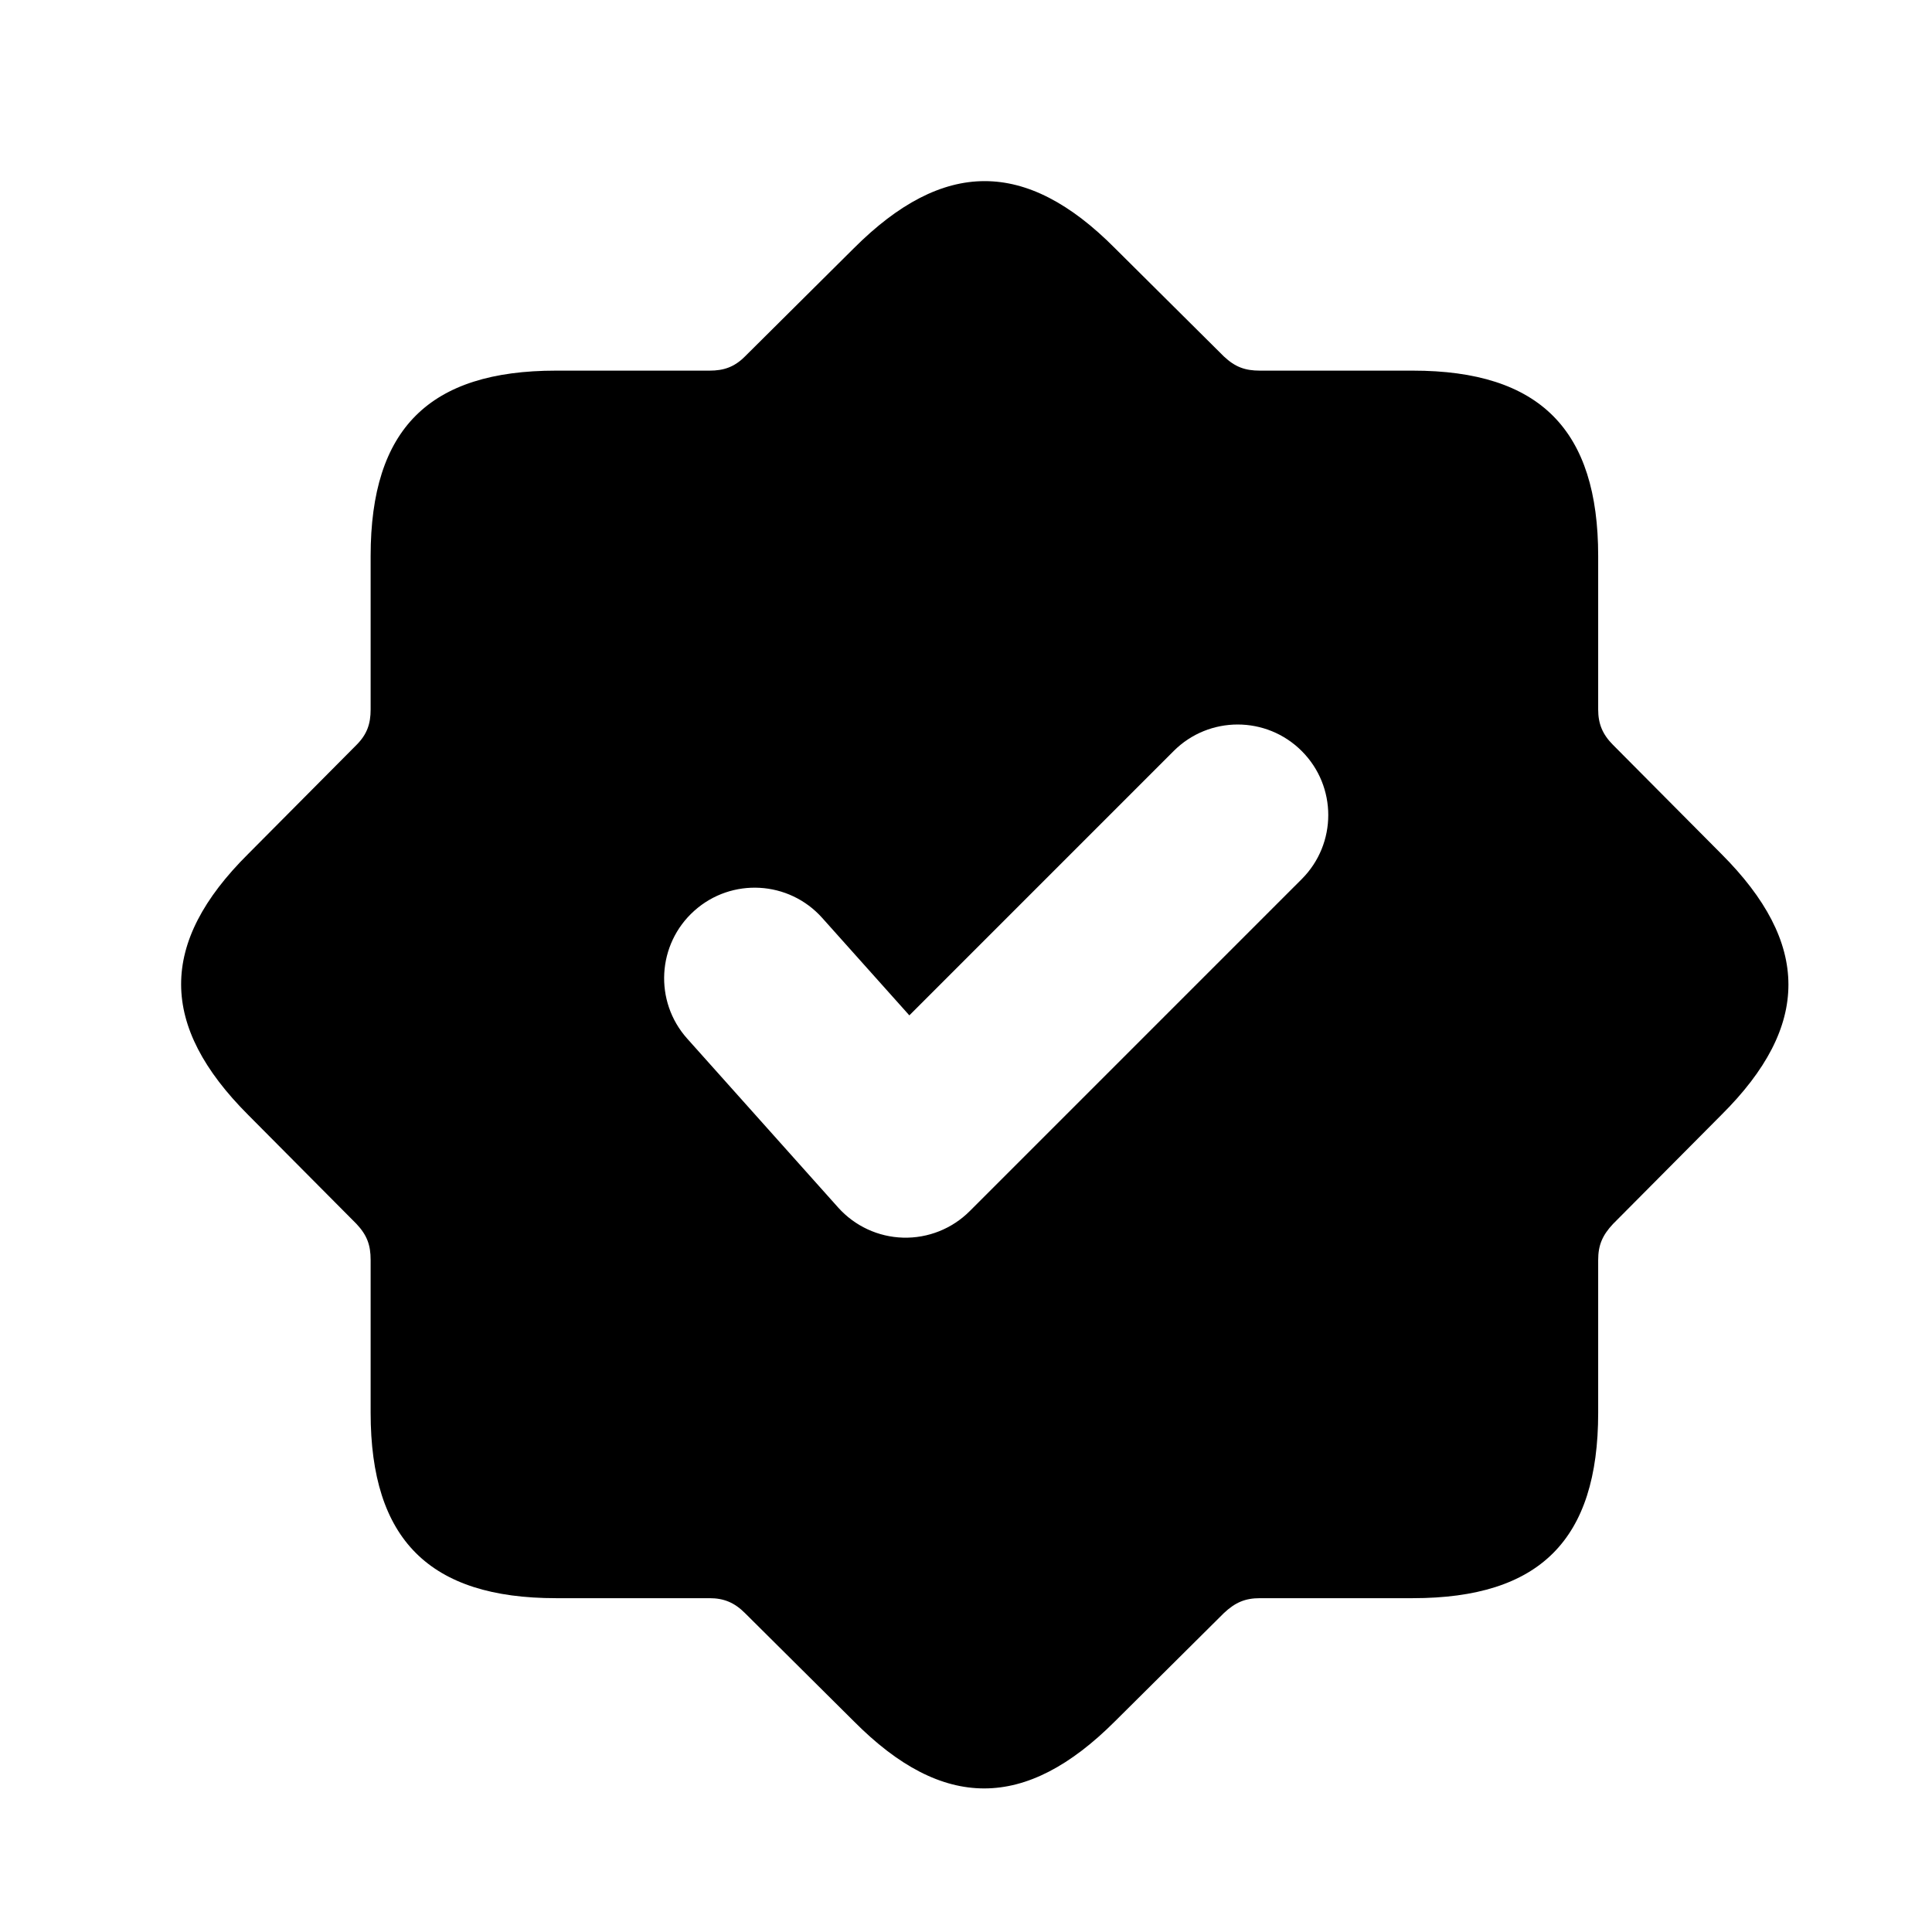 <svg width="56" height="56" viewBox="0 0 56 56" fill="none" xmlns="http://www.w3.org/2000/svg">
<path d="M24.75 7.195C27.334 4.612 29.734 4.591 32.318 7.195L35.476 10.333C35.804 10.641 36.091 10.743 36.522 10.743H40.951C44.642 10.743 46.324 12.466 46.324 16.116V20.567C46.324 20.976 46.448 21.285 46.755 21.592L49.893 24.75C52.477 27.334 52.497 29.733 49.893 32.318L46.755 35.476C46.447 35.804 46.324 36.091 46.324 36.522V40.951C46.324 44.643 44.622 46.324 40.951 46.324H36.522C36.091 46.324 35.804 46.447 35.476 46.755L32.318 49.893C29.733 52.477 27.334 52.497 24.75 49.893L21.592 46.755C21.285 46.448 20.976 46.324 20.567 46.324H16.116C12.446 46.324 10.743 44.622 10.743 40.951V36.522C10.743 36.091 10.641 35.804 10.333 35.476L7.195 32.318C4.612 29.734 4.591 27.334 7.195 24.75L10.333 21.592C10.641 21.284 10.743 20.977 10.743 20.567V16.116C10.743 12.425 12.446 10.743 16.116 10.743H20.567C20.977 10.743 21.284 10.641 21.592 10.333L24.75 7.195ZM37.731 21.769C36.706 20.744 35.044 20.744 34.019 21.769L26.358 29.431L23.832 26.606C22.866 25.525 21.207 25.431 20.126 26.398C19.045 27.364 18.952 29.023 19.918 30.104L24.293 34.999C24.774 35.537 25.455 35.854 26.177 35.874C26.898 35.894 27.596 35.617 28.107 35.106L37.731 25.482C38.757 24.456 38.757 22.794 37.731 21.769Z" fill="#007AFF" style="fill:#007AFF;fill:color(display-p3 0 0.478 1);fill-opacity:1;"/>
</svg>
